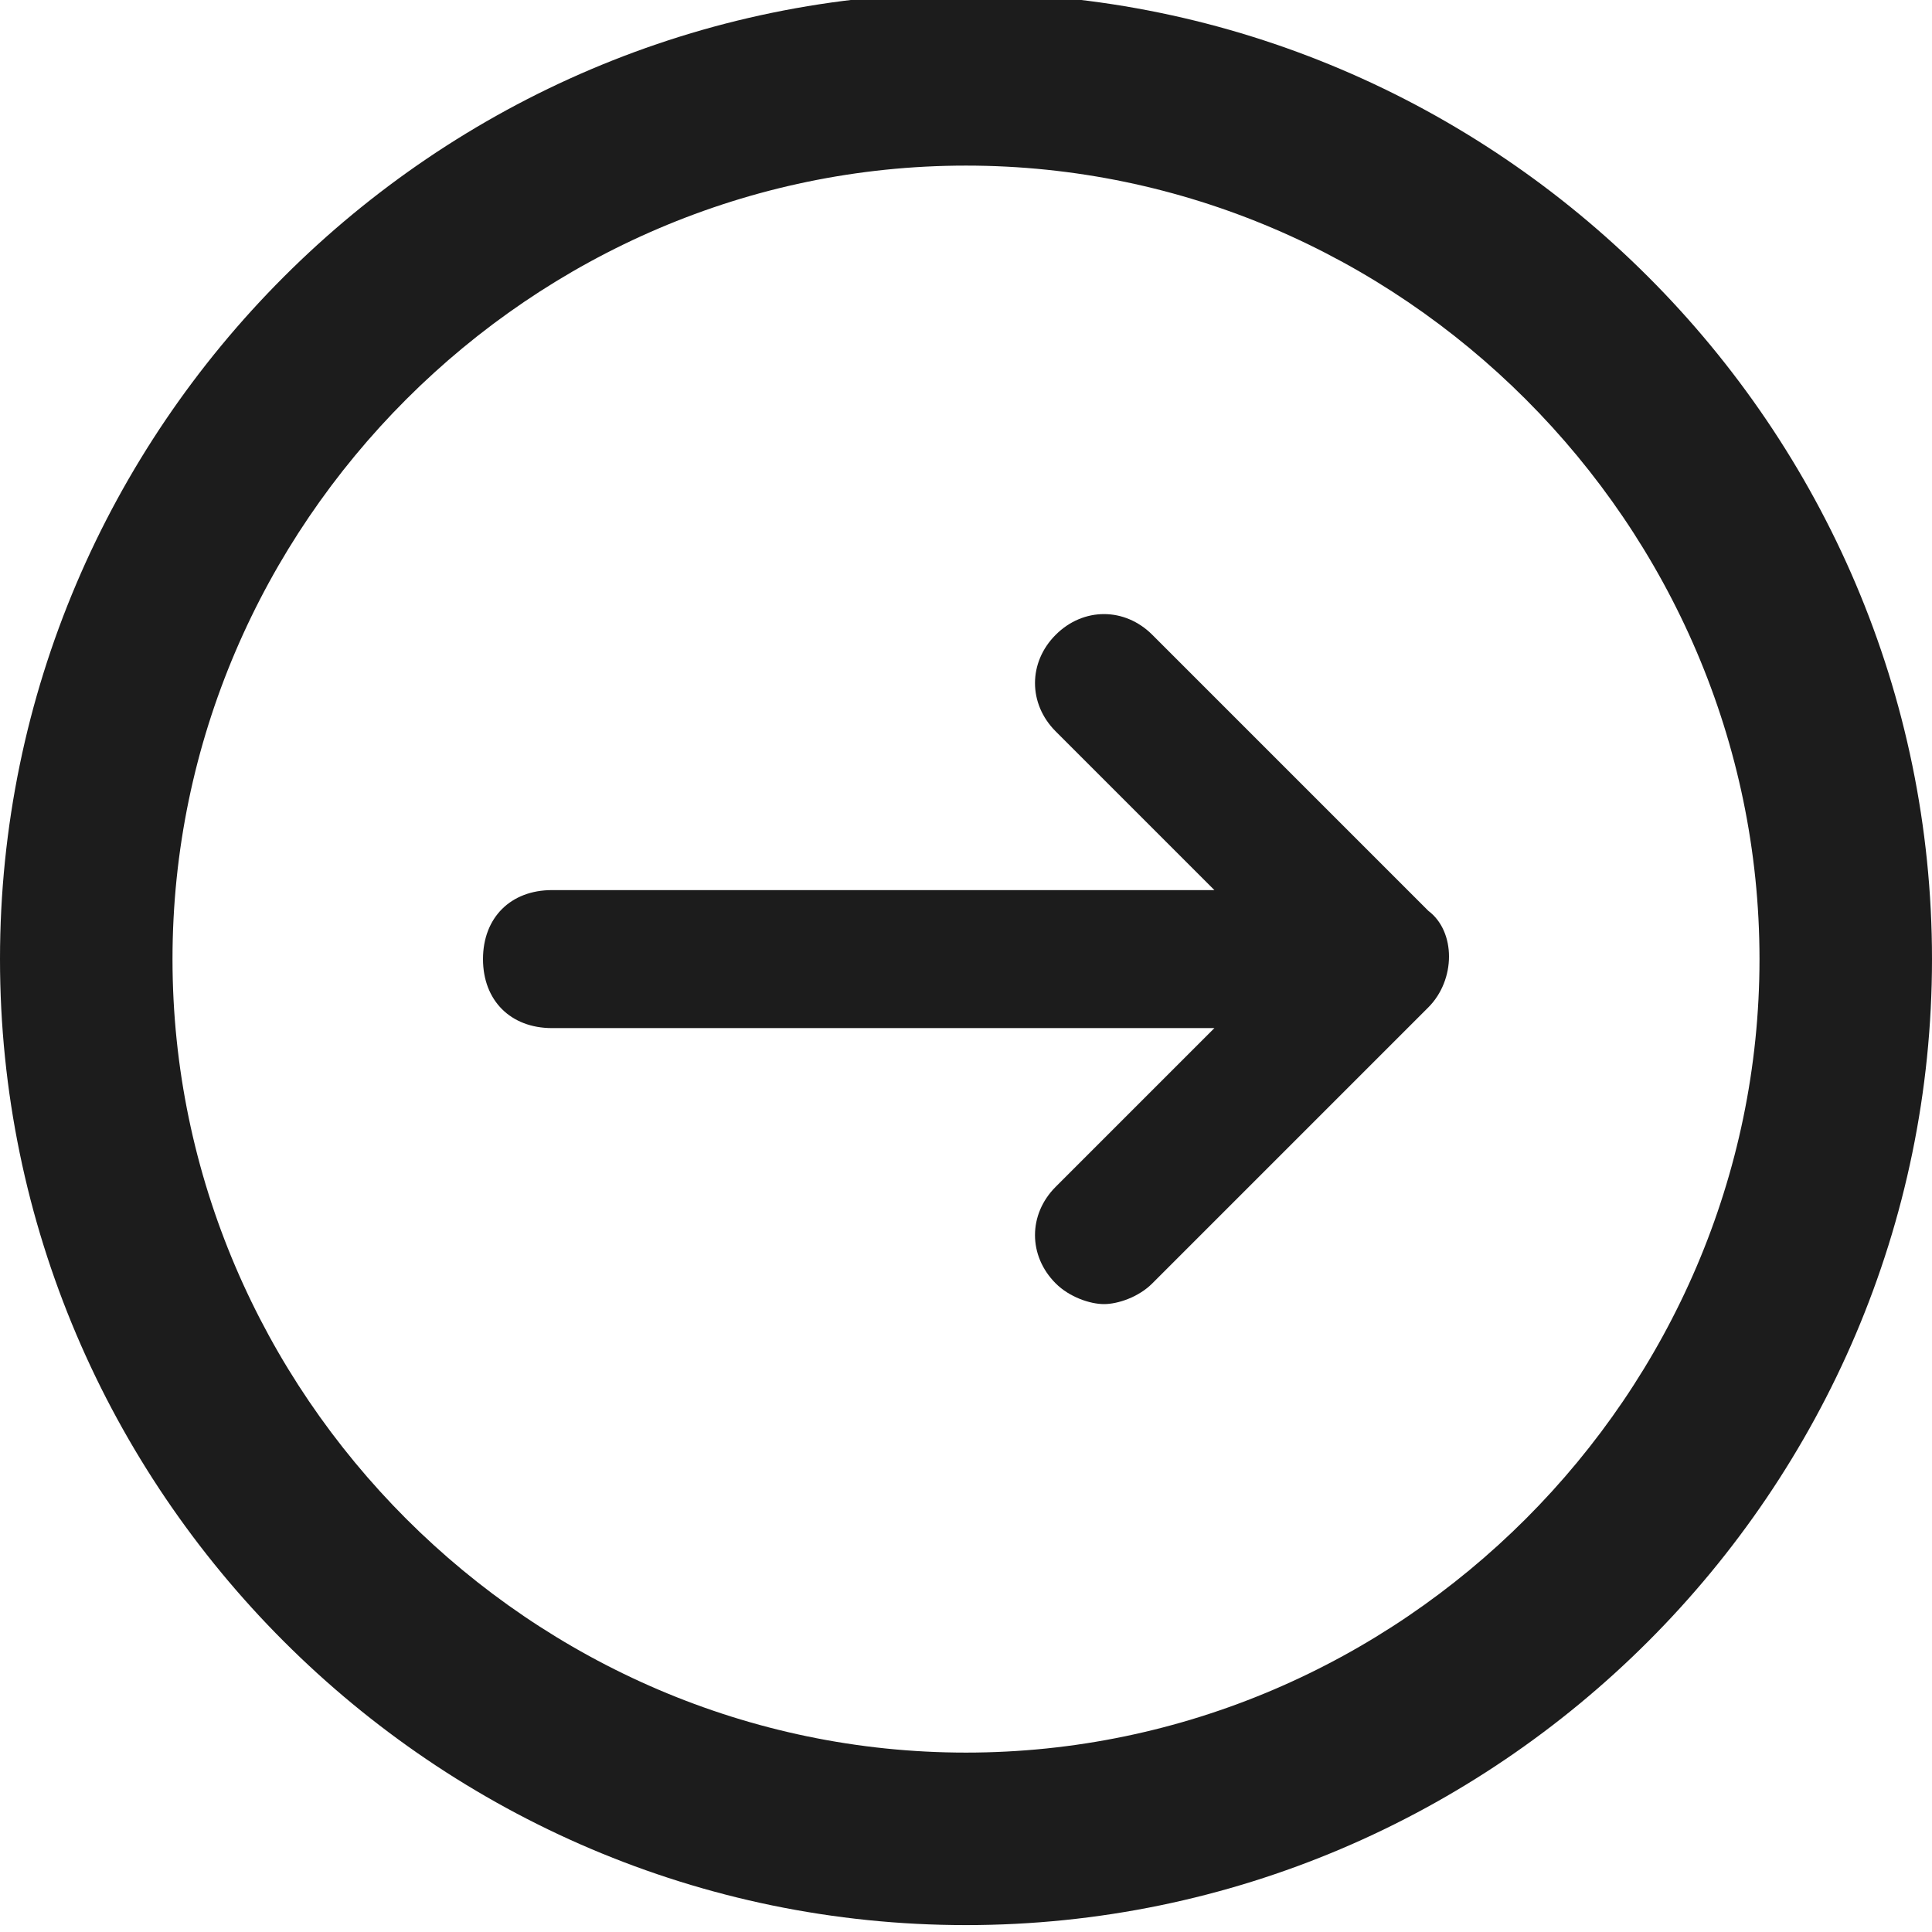 <?xml version="1.0" encoding="utf-8"?>
<!-- Generator: $$$/GeneralStr/196=Adobe Illustrator 27.6.0, SVG Export Plug-In . SVG Version: 6.00 Build 0)  -->
<svg version="1.1" id="Ebene_1" xmlns="http://www.w3.org/2000/svg" xmlns:xlink="http://www.w3.org/1999/xlink" x="0px" y="0px"
	 viewBox="0 0 28 28" style="enable-background:new 0 0 28 28;" xml:space="preserve">
<style type="text/css">
	.st0{fill:#1C1C1C;}
</style>
<g>
	<path class="st0" d="M14,2.4c6.3,0,11.5,5.2,11.5,11.5S20.3,25.4,14,25.4S2.5,20.2,2.5,13.9S7.7,2.4,14,2.4 M14-0.1
		c-7.7,0-14,6.3-14,14s6.3,14,14,14s14-6.3,14-14S21.7-0.1,14-0.1L14-0.1z"/>
	<path class="st0" d="M20.7,14.6l-4,4c-0.2,0.2-0.5,0.3-0.7,0.3s-0.5-0.1-0.7-0.3c-0.4-0.4-0.4-1,0-1.4l2.3-2.3H8c-0.6,0-1-0.4-1-1
		s0.4-1,1-1h9.6l-2.3-2.3c-0.4-0.4-0.4-1,0-1.4s1-0.4,1.4,0l4,4C21.1,13.5,21.1,14.2,20.7,14.6z"/>
</g>
</svg>
